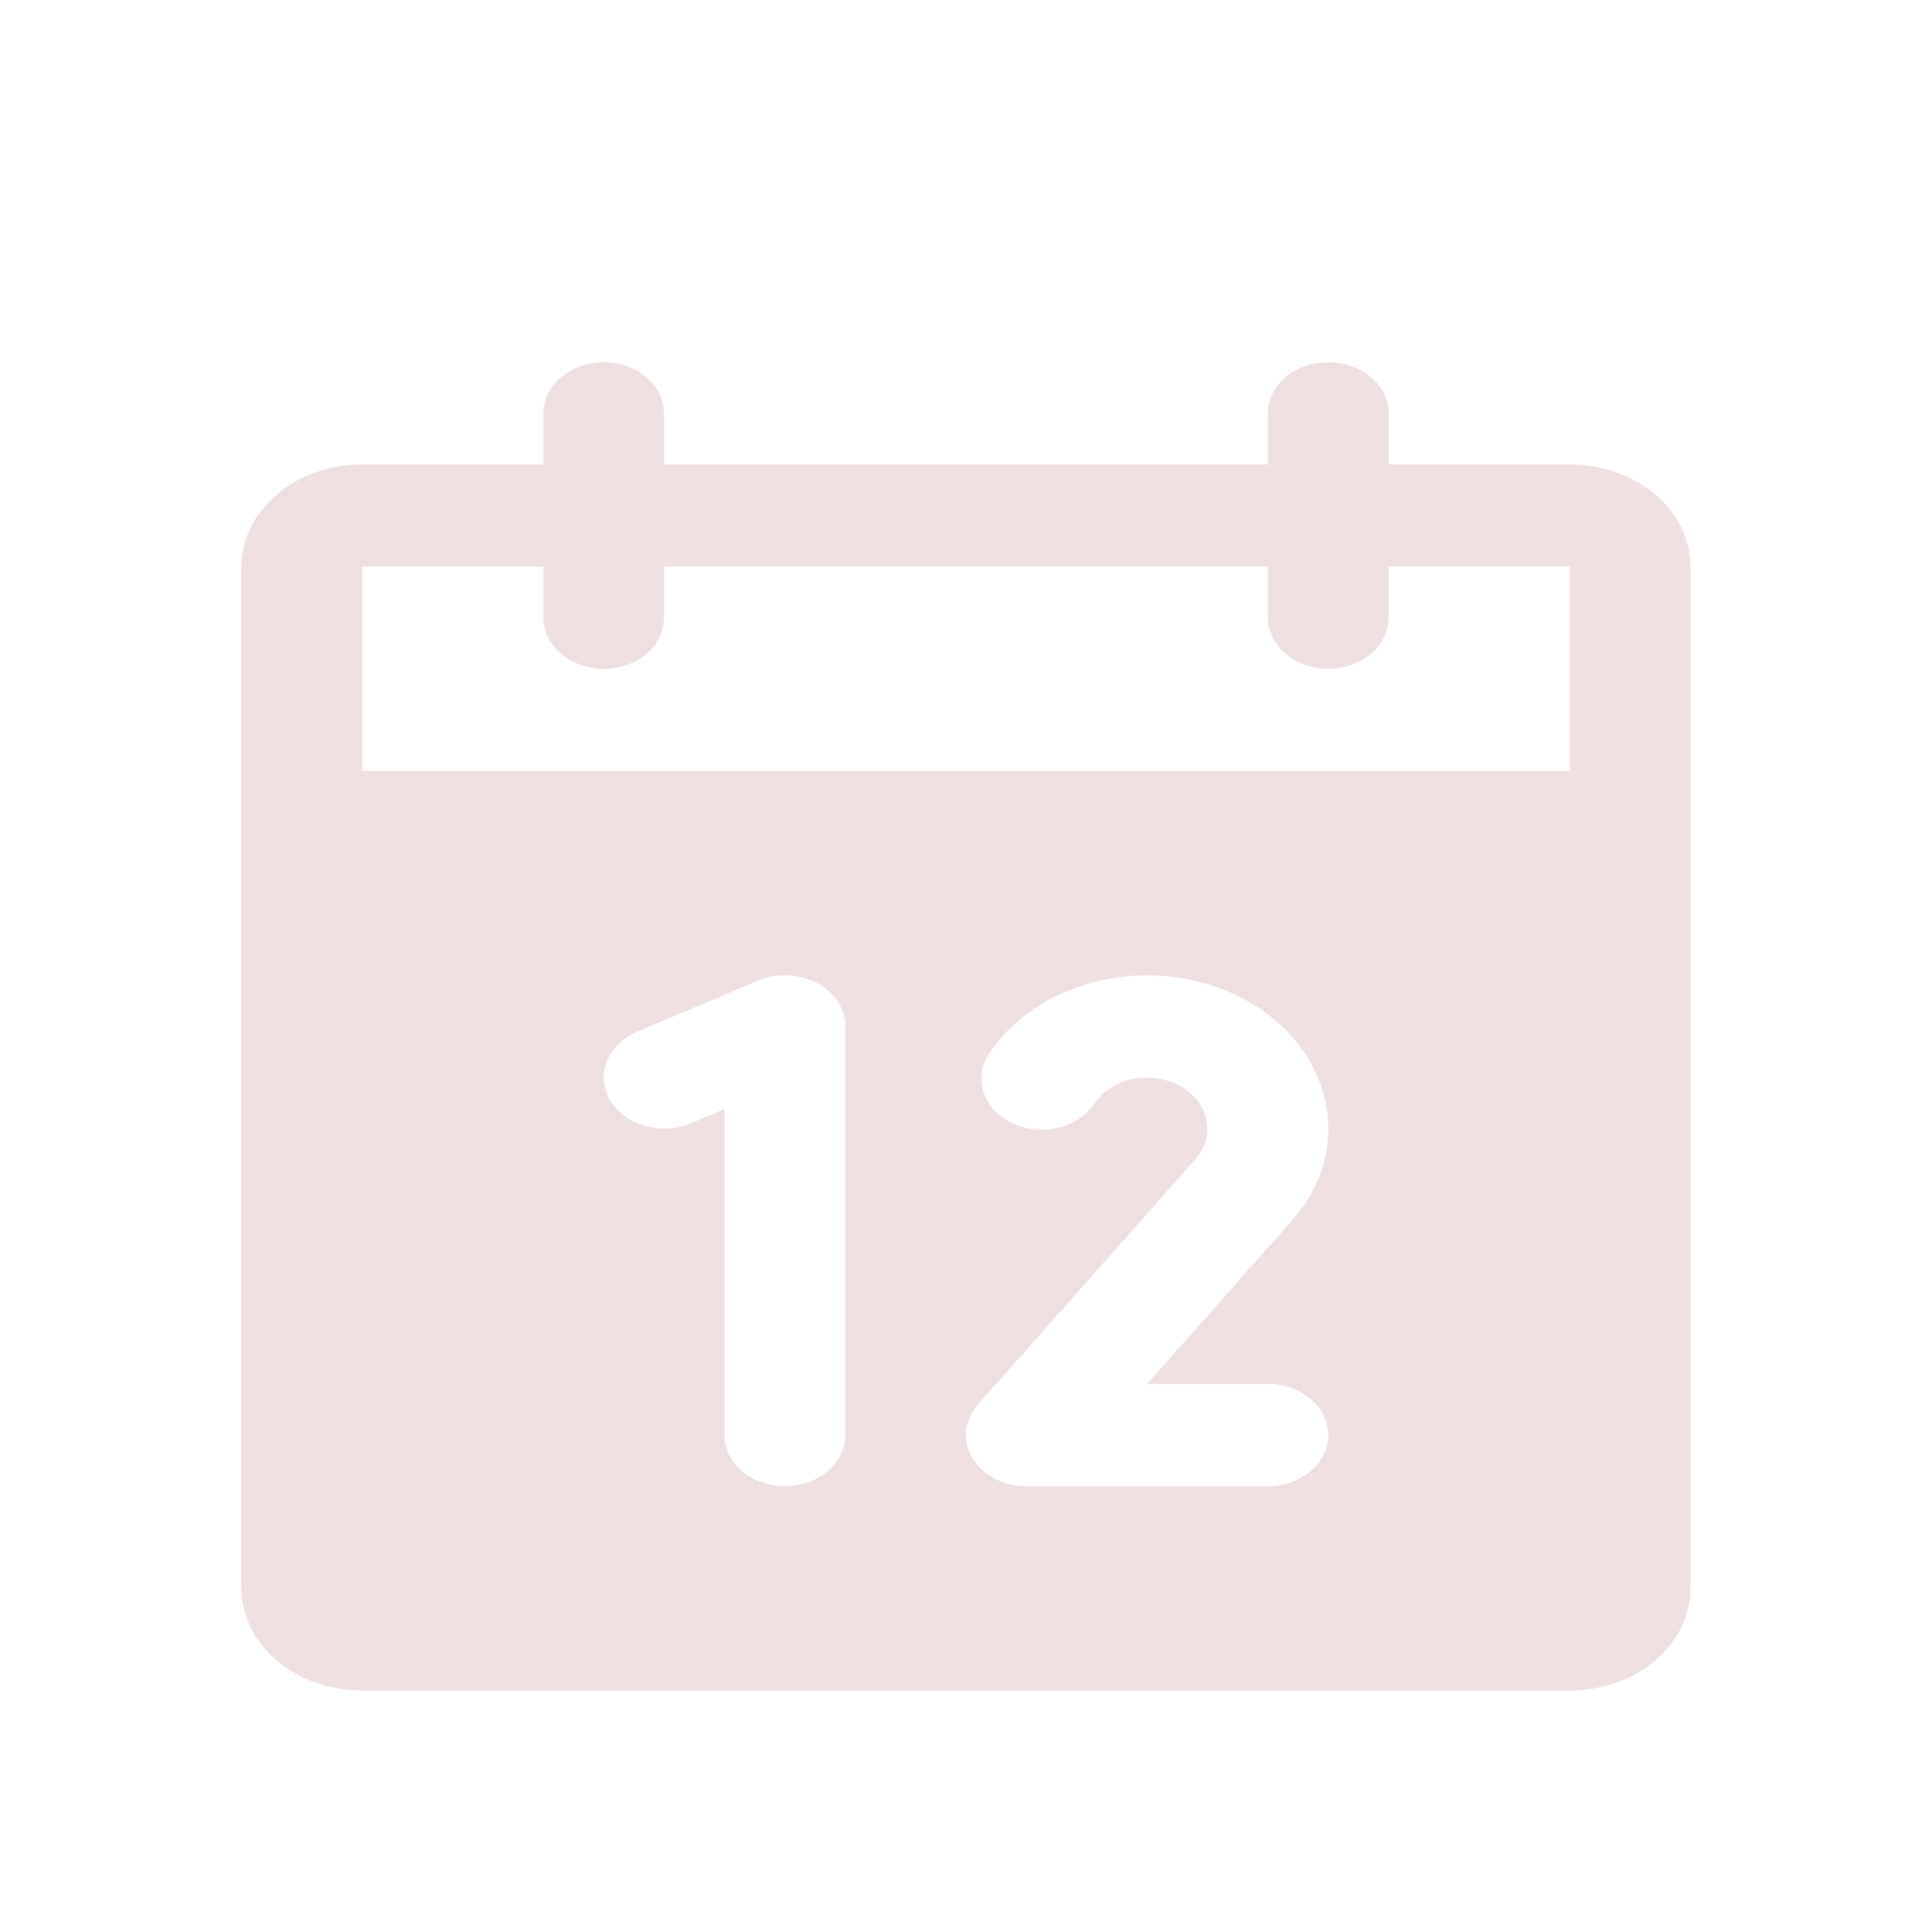<svg width="24" height="24" viewBox="0 0 24 24" fill="none" xmlns="http://www.w3.org/2000/svg">
<g clip-path="url(#clip0_6112_28476)">
<path d="M19.5 5.769H17.25V5.135C17.25 4.966 17.171 4.805 17.03 4.686C16.89 4.567 16.699 4.5 16.5 4.5C16.301 4.5 16.11 4.567 15.97 4.686C15.829 4.805 15.75 4.966 15.75 5.135V5.769H8.25V5.135C8.25 4.966 8.171 4.805 8.03 4.686C7.89 4.567 7.699 4.5 7.5 4.5C7.301 4.5 7.11 4.567 6.97 4.686C6.829 4.805 6.75 4.966 6.75 5.135V5.769H4.5C4.102 5.769 3.721 5.903 3.439 6.141C3.158 6.379 3 6.702 3 7.038V19.731C3 20.067 3.158 20.39 3.439 20.628C3.721 20.866 4.102 21 4.5 21H19.5C19.898 21 20.279 20.866 20.561 20.628C20.842 20.39 21 20.067 21 19.731V7.038C21 6.702 20.842 6.379 20.561 6.141C20.279 5.903 19.898 5.769 19.5 5.769ZM10.5 17.827C10.5 17.995 10.421 18.157 10.28 18.276C10.14 18.395 9.949 18.462 9.75 18.462C9.551 18.462 9.36 18.395 9.22 18.276C9.079 18.157 9 17.995 9 17.827V13.777L8.586 13.953C8.408 14.028 8.201 14.04 8.013 13.987C7.824 13.934 7.668 13.819 7.579 13.669C7.49 13.518 7.475 13.344 7.538 13.184C7.601 13.024 7.736 12.892 7.914 12.817L9.414 12.182C9.529 12.134 9.656 12.111 9.784 12.116C9.911 12.12 10.036 12.153 10.144 12.21C10.253 12.267 10.343 12.346 10.405 12.441C10.467 12.535 10.5 12.642 10.5 12.75V17.827ZM15.75 17.192C15.949 17.192 16.14 17.259 16.28 17.378C16.421 17.497 16.5 17.659 16.5 17.827C16.5 17.995 16.421 18.157 16.28 18.276C16.14 18.395 15.949 18.462 15.75 18.462H12.75C12.611 18.462 12.474 18.429 12.356 18.367C12.237 18.305 12.142 18.216 12.079 18.111C12.017 18.005 11.991 17.887 12.003 17.77C12.015 17.653 12.066 17.54 12.15 17.446L14.848 14.402C14.909 14.333 14.954 14.254 14.977 14.17C15.002 14.086 15.005 13.999 14.988 13.914C14.97 13.828 14.932 13.747 14.877 13.675C14.821 13.602 14.748 13.54 14.663 13.492C14.578 13.445 14.482 13.412 14.382 13.397C14.281 13.381 14.178 13.384 14.078 13.403C13.979 13.423 13.885 13.459 13.803 13.511C13.721 13.562 13.652 13.627 13.6 13.702C13.553 13.776 13.488 13.842 13.409 13.895C13.331 13.948 13.241 13.987 13.145 14.01C13.048 14.033 12.947 14.039 12.848 14.029C12.749 14.018 12.653 13.991 12.566 13.949C12.479 13.906 12.403 13.85 12.343 13.782C12.283 13.714 12.239 13.637 12.214 13.555C12.19 13.473 12.185 13.387 12.2 13.304C12.215 13.22 12.249 13.139 12.302 13.067C12.55 12.704 12.932 12.421 13.389 12.261C13.847 12.101 14.354 12.072 14.832 12.181C15.311 12.289 15.733 12.528 16.035 12.861C16.336 13.193 16.5 13.6 16.5 14.019C16.502 14.433 16.342 14.836 16.046 15.165L14.25 17.192H15.75ZM4.5 9.577V7.038H6.75V7.673C6.75 7.841 6.829 8.003 6.97 8.122C7.11 8.241 7.301 8.308 7.5 8.308C7.699 8.308 7.89 8.241 8.03 8.122C8.171 8.003 8.25 7.841 8.25 7.673V7.038H15.75V7.673C15.75 7.841 15.829 8.003 15.97 8.122C16.11 8.241 16.301 8.308 16.5 8.308C16.699 8.308 16.89 8.241 17.03 8.122C17.171 8.003 17.25 7.841 17.25 7.673V7.038H19.5V9.577H4.5Z" fill="#EEE0E0"/>
</g>
<defs>
<clipPath id="clip0_6112_28476">
<rect width="24" height="24" fill="white"/>
</clipPath>
</defs>
</svg>
